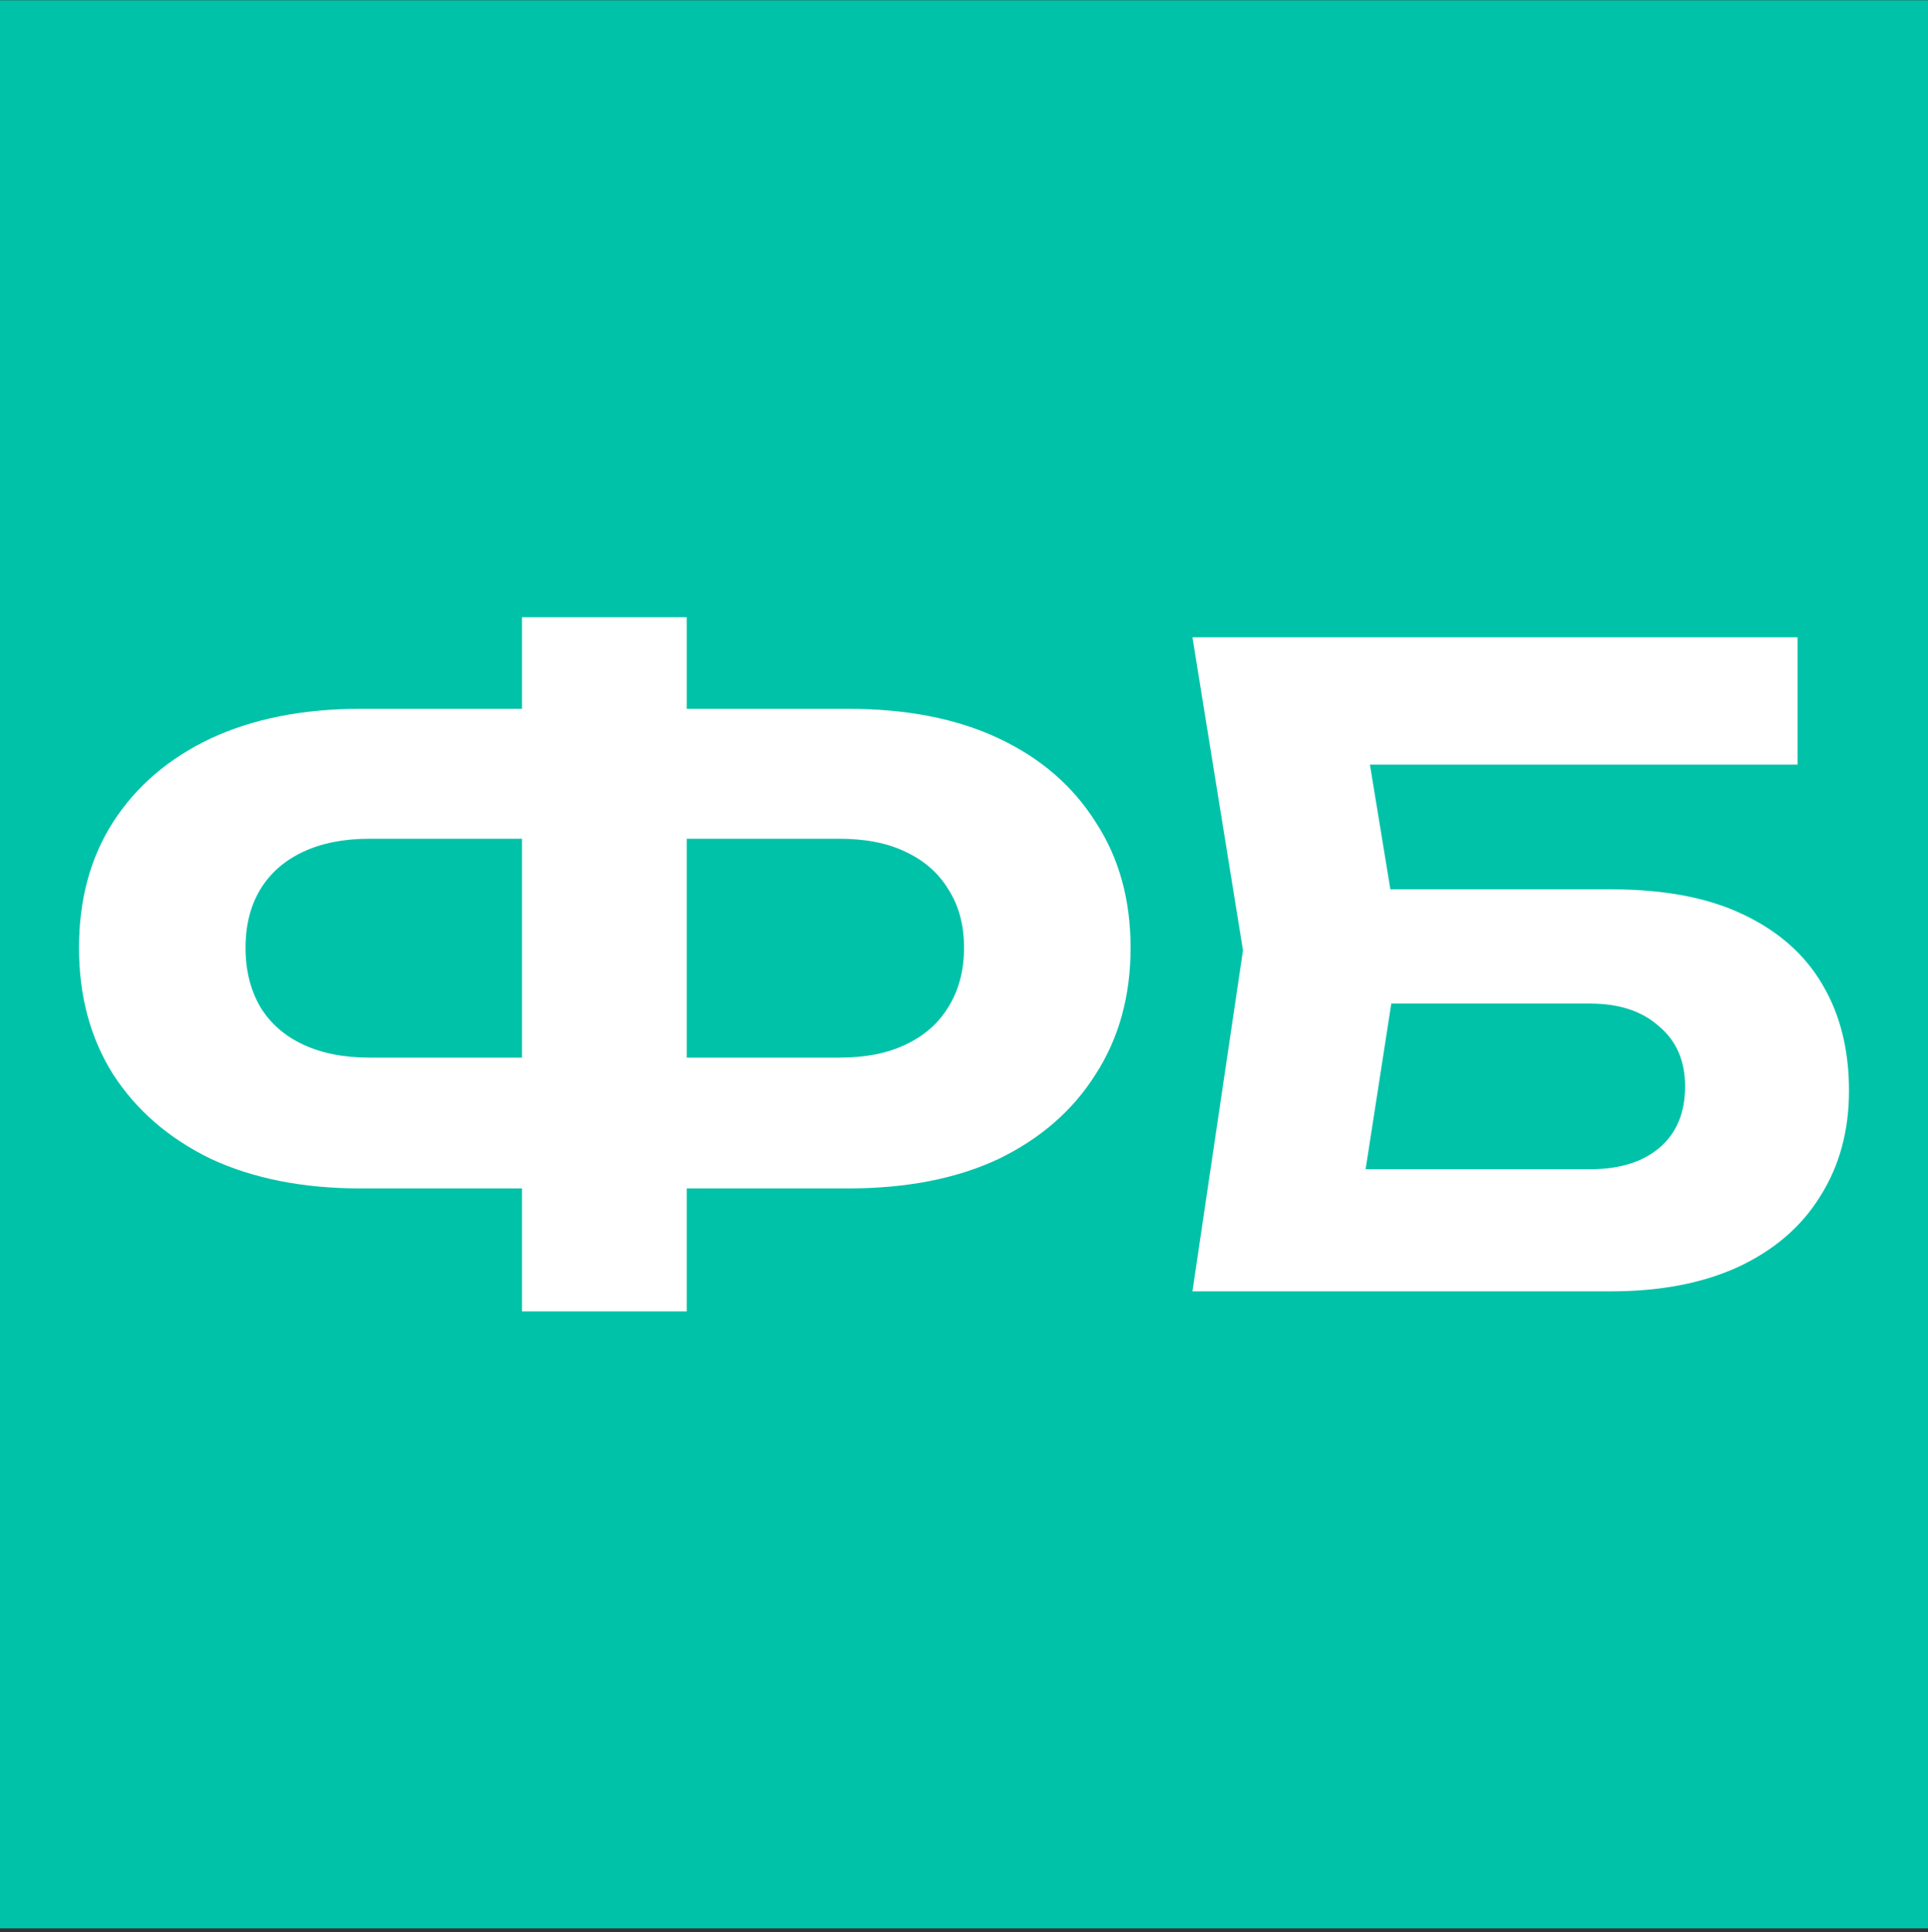 <?xml version="1.0" encoding="UTF-8"?> <svg xmlns="http://www.w3.org/2000/svg" width="500" height="501" viewBox="0 0 500 501" fill="none"><rect x="0" y="0" width="500" height="501" fill="#333333" stroke="none"/><rect width="500" height="500" transform="translate(0 0.065)" fill="#00C2A8"></rect><path d="M341.798 230.618H417.778C431.648 230.618 443.105 232.803 452.15 237.175C461.346 241.547 468.205 247.653 472.728 255.492C477.251 263.18 479.512 272.301 479.512 282.854C479.512 293.256 477.025 302.376 472.05 310.216C467.226 318.055 460.14 324.16 450.793 328.532C441.597 332.753 430.592 334.864 417.778 334.864H309.236L322.351 246.447L309.236 165.266H466.17V198.281H335.693L351.974 178.155L363.055 245.768L351.07 323.105L334.788 303.205H412.351C420.04 303.205 426.07 301.321 430.442 297.552C434.814 293.783 436.999 288.507 436.999 281.723C436.999 275.09 434.738 269.889 430.216 266.12C425.844 262.2 419.889 260.241 412.351 260.241H341.798V230.618Z" fill="white"></path><path d="M161.141 308.18V274.261H217.674C224.458 274.261 230.186 273.13 234.86 270.869C239.684 268.607 243.377 265.366 245.94 261.145C248.654 256.773 250.011 251.648 250.011 245.768C250.011 239.889 248.654 234.839 245.94 230.618C243.377 226.396 239.684 223.155 234.86 220.894C230.186 218.633 224.458 217.502 217.674 217.502H161.367V183.808H219.935C235.161 183.808 248.202 186.371 259.056 191.497C269.91 196.623 278.277 203.859 284.156 213.205C290.186 222.401 293.202 233.256 293.202 245.768C293.202 258.281 290.186 269.21 284.156 278.557C278.277 287.904 269.91 295.216 259.056 300.492C248.202 305.618 235.161 308.18 219.935 308.18H161.141ZM93.528 308.18C78.604 308.18 65.639 305.618 54.634 300.492C43.779 295.216 35.337 287.904 29.307 278.557C23.428 269.21 20.488 258.281 20.488 245.768C20.488 233.256 23.428 222.401 29.307 213.205C35.337 203.859 43.779 196.623 54.634 191.497C65.639 186.371 78.604 183.808 93.528 183.808H152.096V217.502H95.79C89.156 217.502 83.428 218.633 78.604 220.894C73.779 223.155 70.086 226.396 67.523 230.618C64.96 234.839 63.679 239.889 63.679 245.768C63.679 251.648 64.96 256.773 67.523 261.145C70.086 265.366 73.779 268.607 78.604 270.869C83.428 273.13 89.156 274.261 95.79 274.261H152.322V308.18H93.528ZM135.362 340.065V160.065H178.101V340.065H135.362Z" fill="white"></path></svg> 